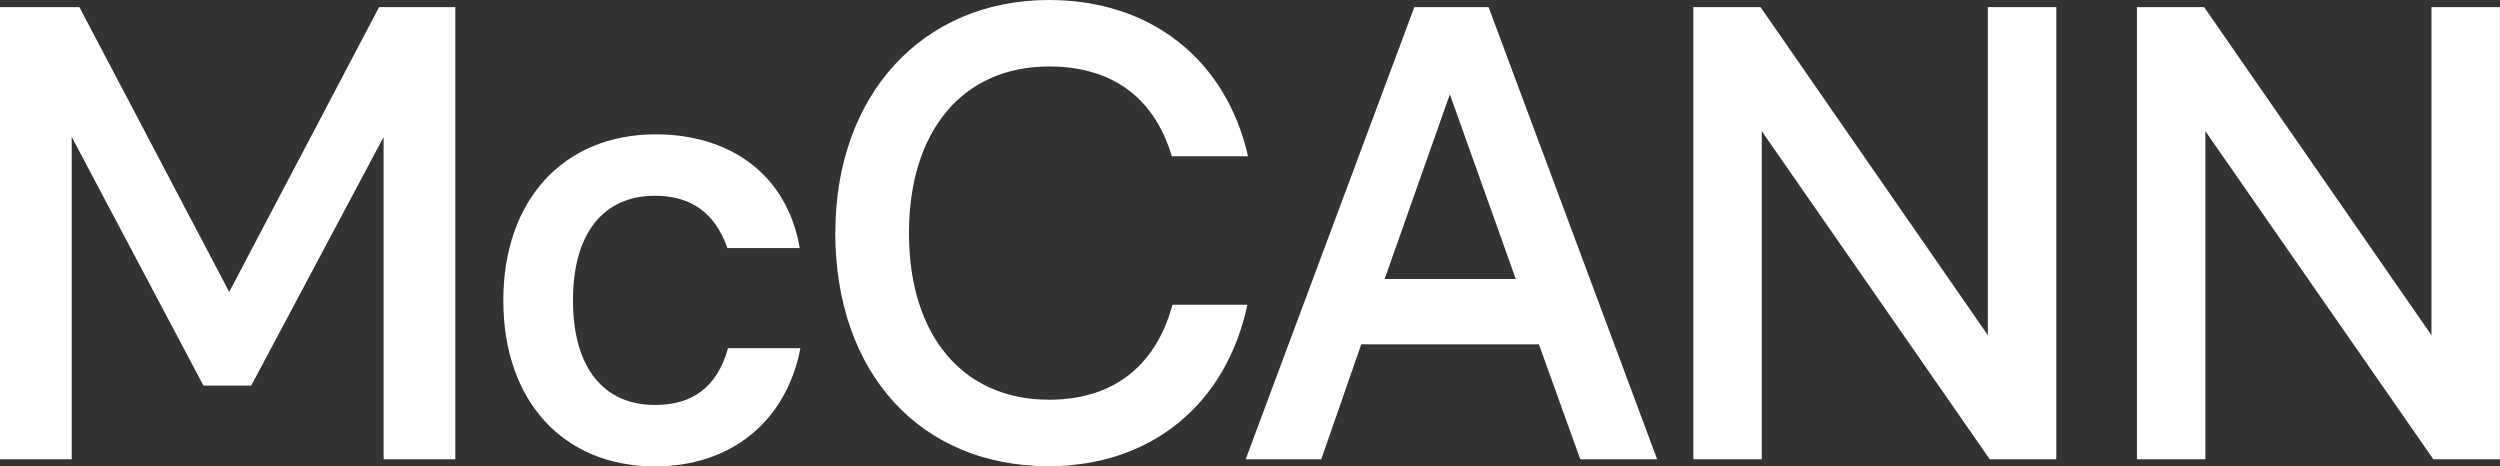 <?xml version="1.0" encoding="UTF-8"?>
<svg xmlns="http://www.w3.org/2000/svg" id="Layer_2" data-name="Layer 2" viewBox="0 0 266.68 49.74">
  <rect x="0" y="0" width="266.68" height="49.74" fill="#333333" stroke="none"/>
  <g id="Livello_1" data-name="Livello 1">
    <g>
      <path d="M0,.76h8.47l15.98,30.38L40.44.76h8.13v48.23h-7.65V14.61l-14.12,26.52h-5.1L7.65,14.61v34.38H0V.76Z" fill="#fff" stroke-width="0"></path>
      <path d="M53.69,32.04c0-10.75,6.48-17.71,16.26-17.71,7.85,0,13.99,4.2,15.36,12.13h-7.72c-1.31-3.79-3.93-5.58-7.72-5.58-5.44,0-8.75,3.93-8.75,11.16s3.31,11.16,8.75,11.16c3.86,0,6.61-1.79,7.79-6.06h7.72c-1.52,7.92-7.51,12.61-15.5,12.61-9.78,0-16.19-6.96-16.19-17.71Z" fill="#fff" stroke-width="0"></path>
      <path d="M89.11,24.8c0-14.61,9.23-24.8,22.8-24.8,10.82,0,18.88,6.34,21.22,16.67h-8.13c-1.93-6.48-6.61-9.58-13.09-9.58-9.23,0-14.95,6.89-14.95,17.78s5.72,17.77,14.95,17.77c6.54,0,11.3-3.31,13.16-10.13h7.99c-2.27,10.68-10.33,17.22-21.22,17.22-13.64,0-22.74-9.92-22.74-24.94Z" fill="#fff" stroke-width="0"></path>
      <path d="M150.87.76h7.92l17.98,48.23h-8.2l-4.41-12.26h-18.95l-4.27,12.26h-8.06L150.87.76ZM161.69,29.76l-7.03-19.7-6.96,19.7h13.99Z" fill="#fff" stroke-width="0"></path>
      <path d="M180.63.76h7.17l24.25,35V.76h7.3v48.23h-7.1l-24.32-35v35h-7.3V.76Z" fill="#fff" stroke-width="0"></path>
      <path d="M227.96.76h7.16l24.25,35V.76h7.3v48.23h-7.1l-24.32-35v35h-7.3V.76Z" fill="#fff" stroke-width="0"></path>
    </g>
  </g>
</svg>
